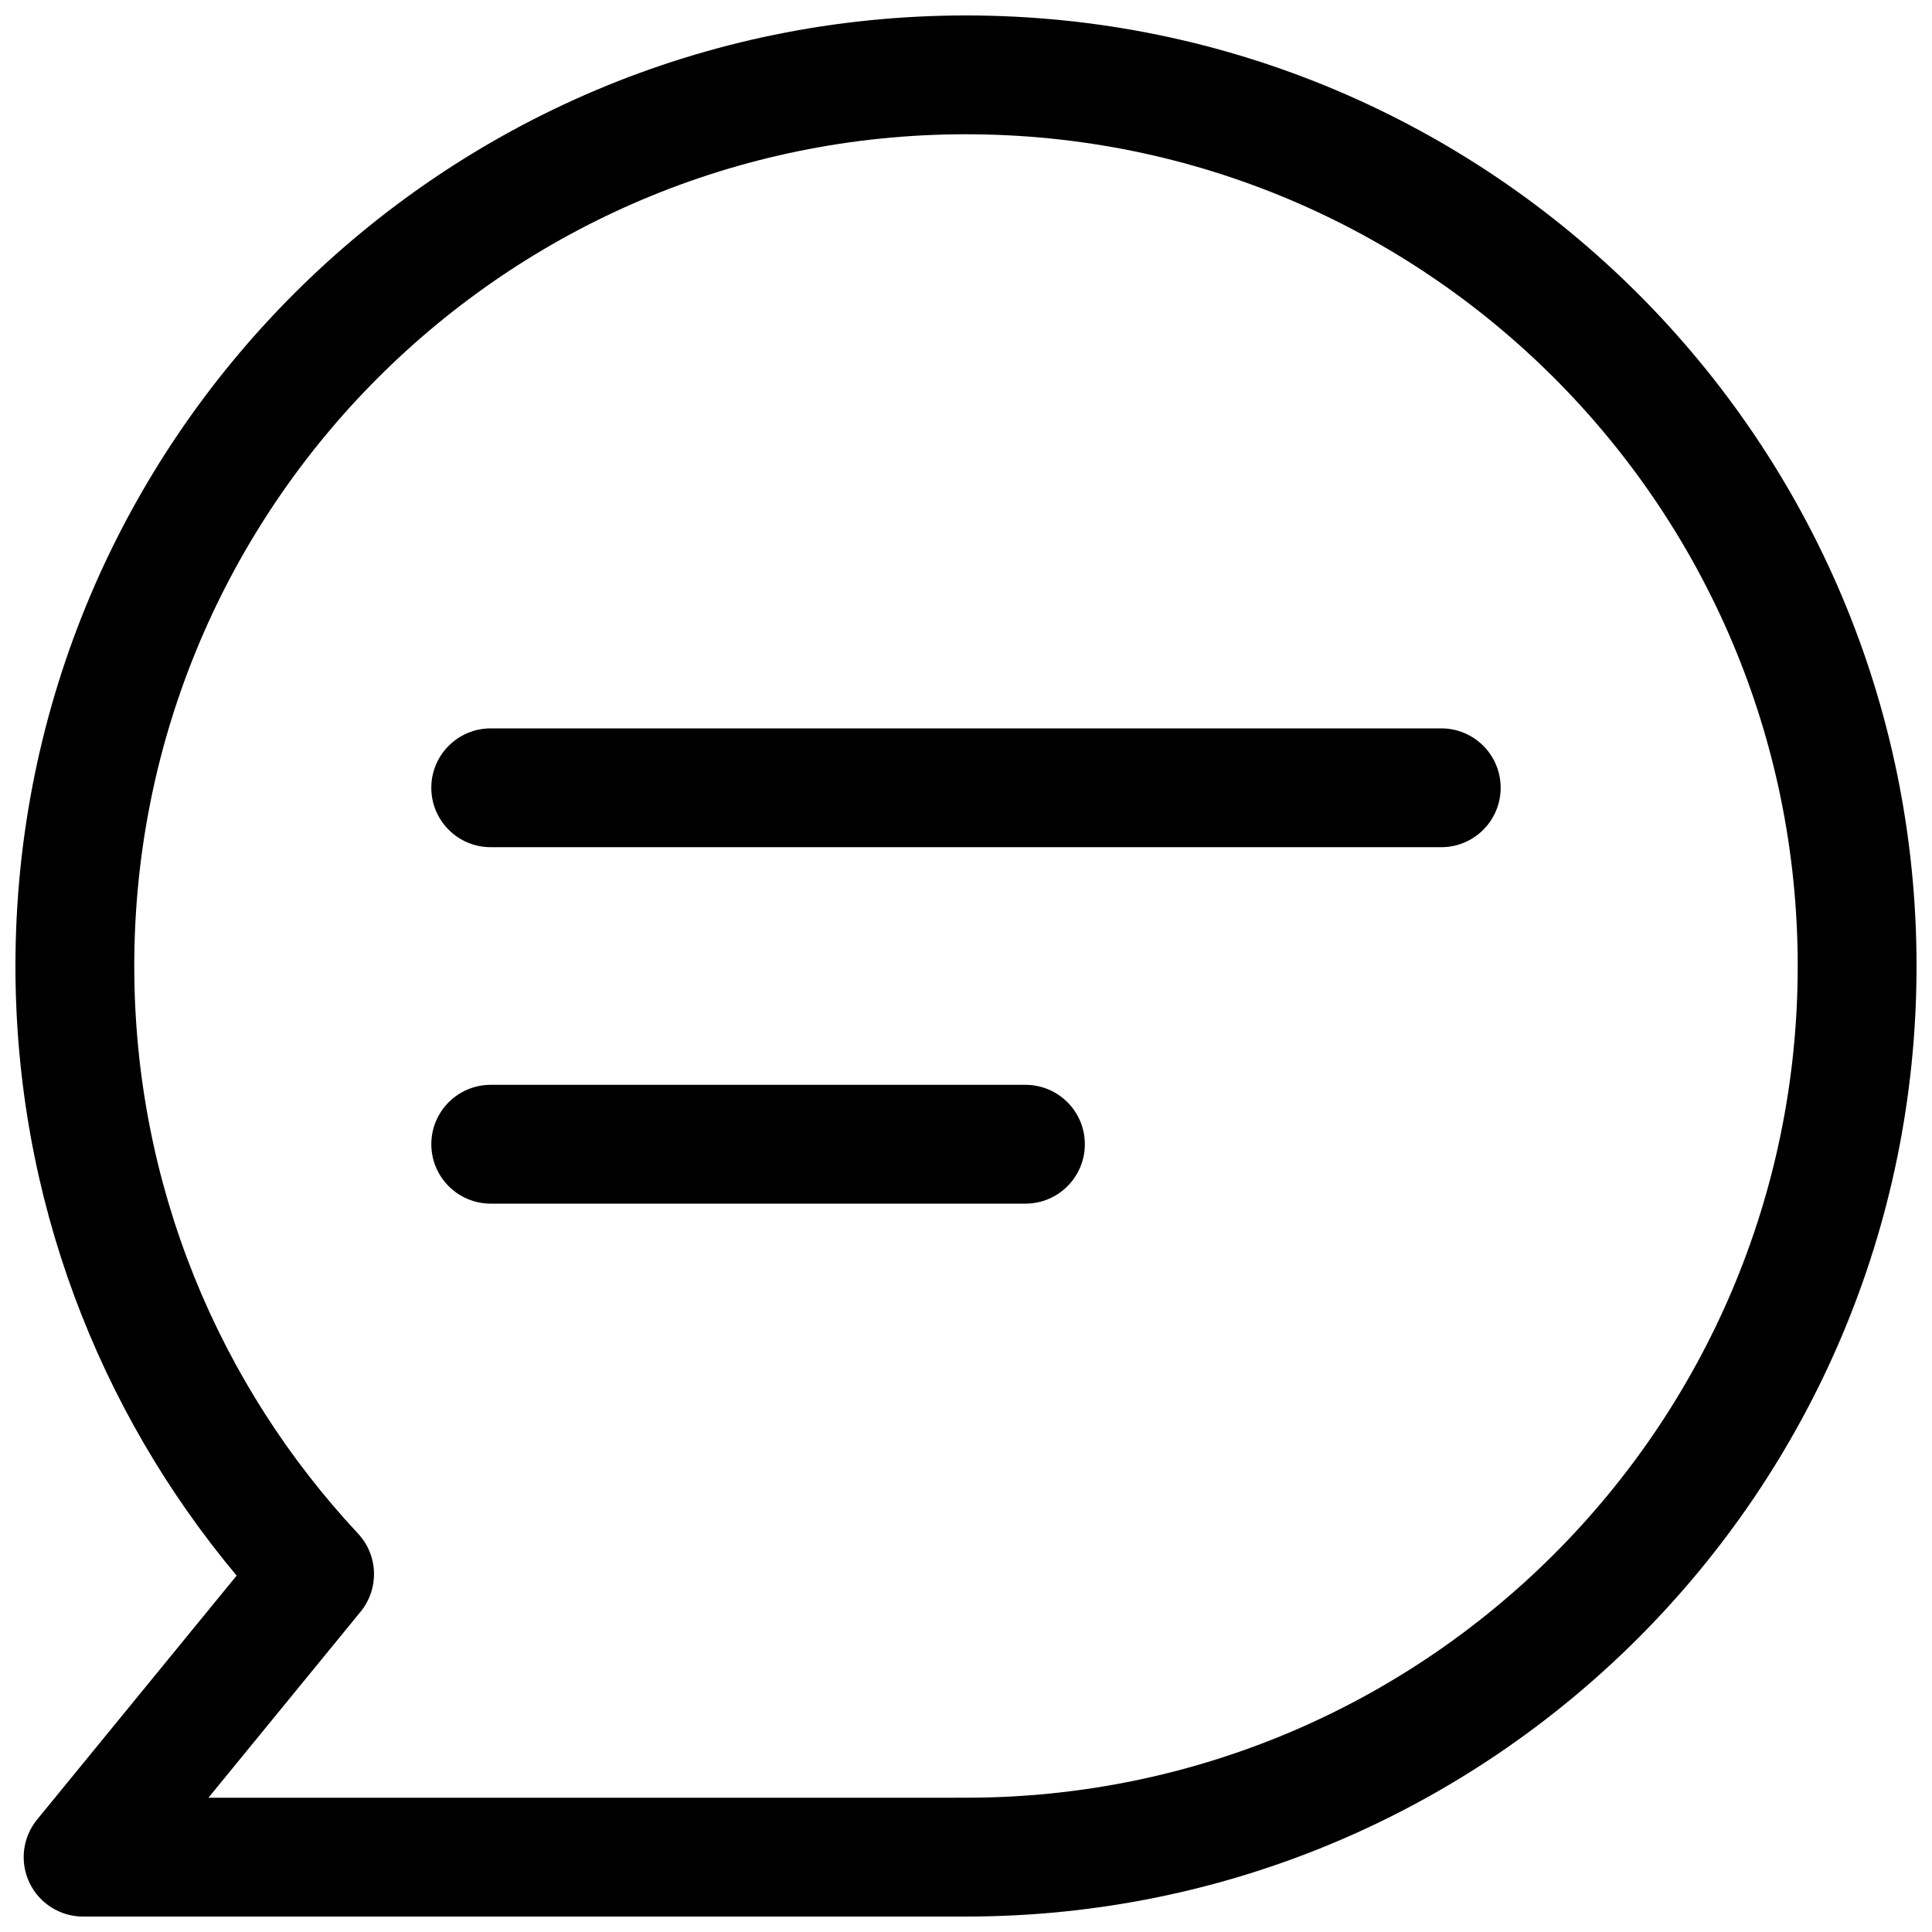 <?xml version="1.0" encoding="UTF-8"?>
<!-- Uploaded to: SVG Repo, www.svgrepo.com, Generator: SVG Repo Mixer Tools -->
<svg width="800px" height="800px" version="1.1" viewBox="144 144 512 512" xmlns="http://www.w3.org/2000/svg">
 <defs>
  <clipPath id="a">
   <path d="m148.09 148.09h503.81v503.81h-503.81z"/>
  </clipPath>
 </defs>
 <path d="m258.3 352.77c0-8.695 7.051-15.742 15.746-15.742h251.9c8.695 0 15.746 7.047 15.746 15.742s-7.051 15.746-15.746 15.746h-251.9c-8.695 0-15.746-7.051-15.746-15.746z"/>
 <path d="m274.05 431.49c-8.695 0-15.746 7.047-15.746 15.742 0 8.695 7.051 15.746 15.746 15.746h141.7c8.695 0 15.746-7.051 15.746-15.746 0-8.695-7.051-15.742-15.746-15.742z"/>
 <g clip-path="url(#a)">
  <path d="m398.25 651.9c0.586 0.004 1.168 0.004 1.754 0.004 139.12 0 251.9-112.78 251.9-251.9 0-139.12-112.78-251.91-251.9-251.91-139.12 0-251.91 112.78-251.91 251.91 0 61.469 22.035 117.82 58.617 161.55l-52.875 64.645c-3.852 4.711-4.644 11.215-2.039 16.711s8.145 9 14.227 9h231.79c0.145 0 0.289 0 0.434-0.004zm1.754-472.32c-121.73 0-220.42 98.684-220.42 220.42 0 58.148 22.496 111.01 59.293 150.41 5.383 5.762 5.672 14.609 0.68 20.715l-40.316 49.289h198.01l0.297-0.008c0.137 0 0.27-0.004 0.406 0 0.68 0.004 1.367 0.008 2.051 0.008 121.73 0 220.41-98.684 220.41-220.41 0-121.73-98.684-220.42-220.41-220.42z" fill-rule="evenodd"/>
 </g>
</svg>